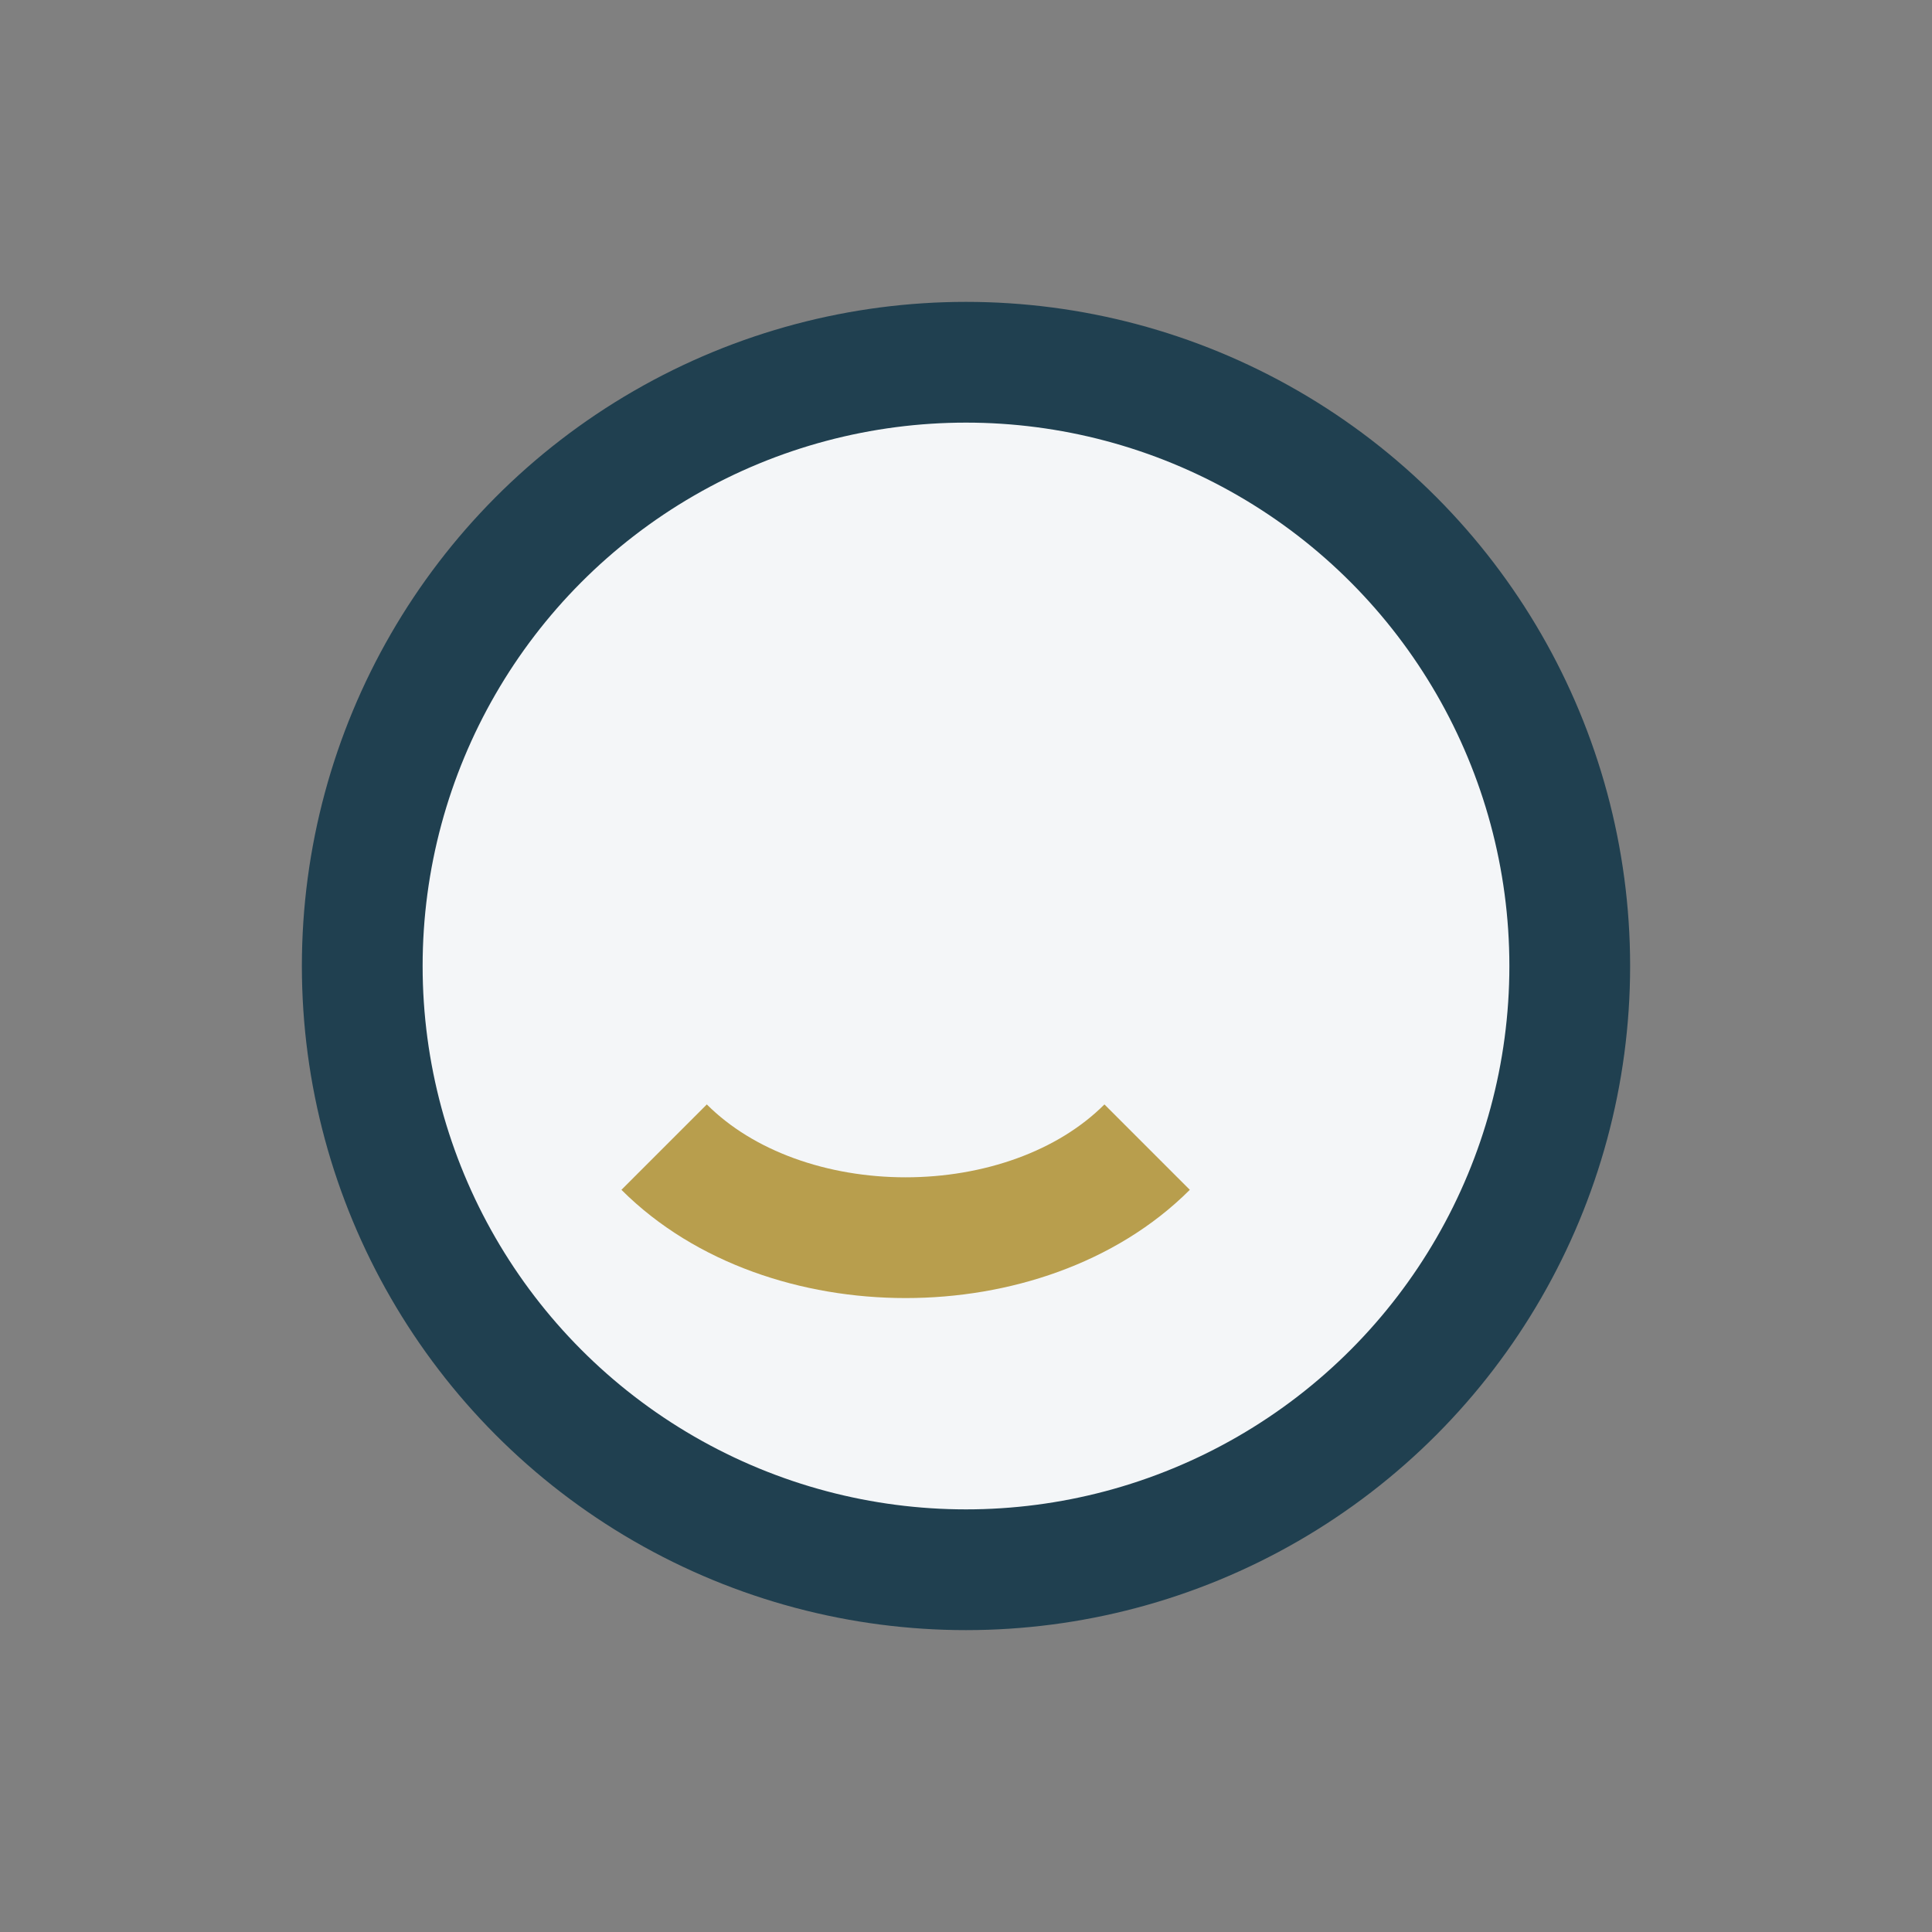 <?xml version="1.0" encoding="UTF-8"?>
<svg xmlns="http://www.w3.org/2000/svg" width="32" height="32" viewBox="0 0 32 32"><rect x="0" y="0" width="32" height="32" fill="#808080" stroke="none"/><circle cx="16" cy="16" r="10" fill="#F4F6F8" stroke="#204050" stroke-width="2"/><path d="M11 19c2 2 6 2 8 0" fill="none" stroke="#B89E4D" stroke-width="2"/></svg>